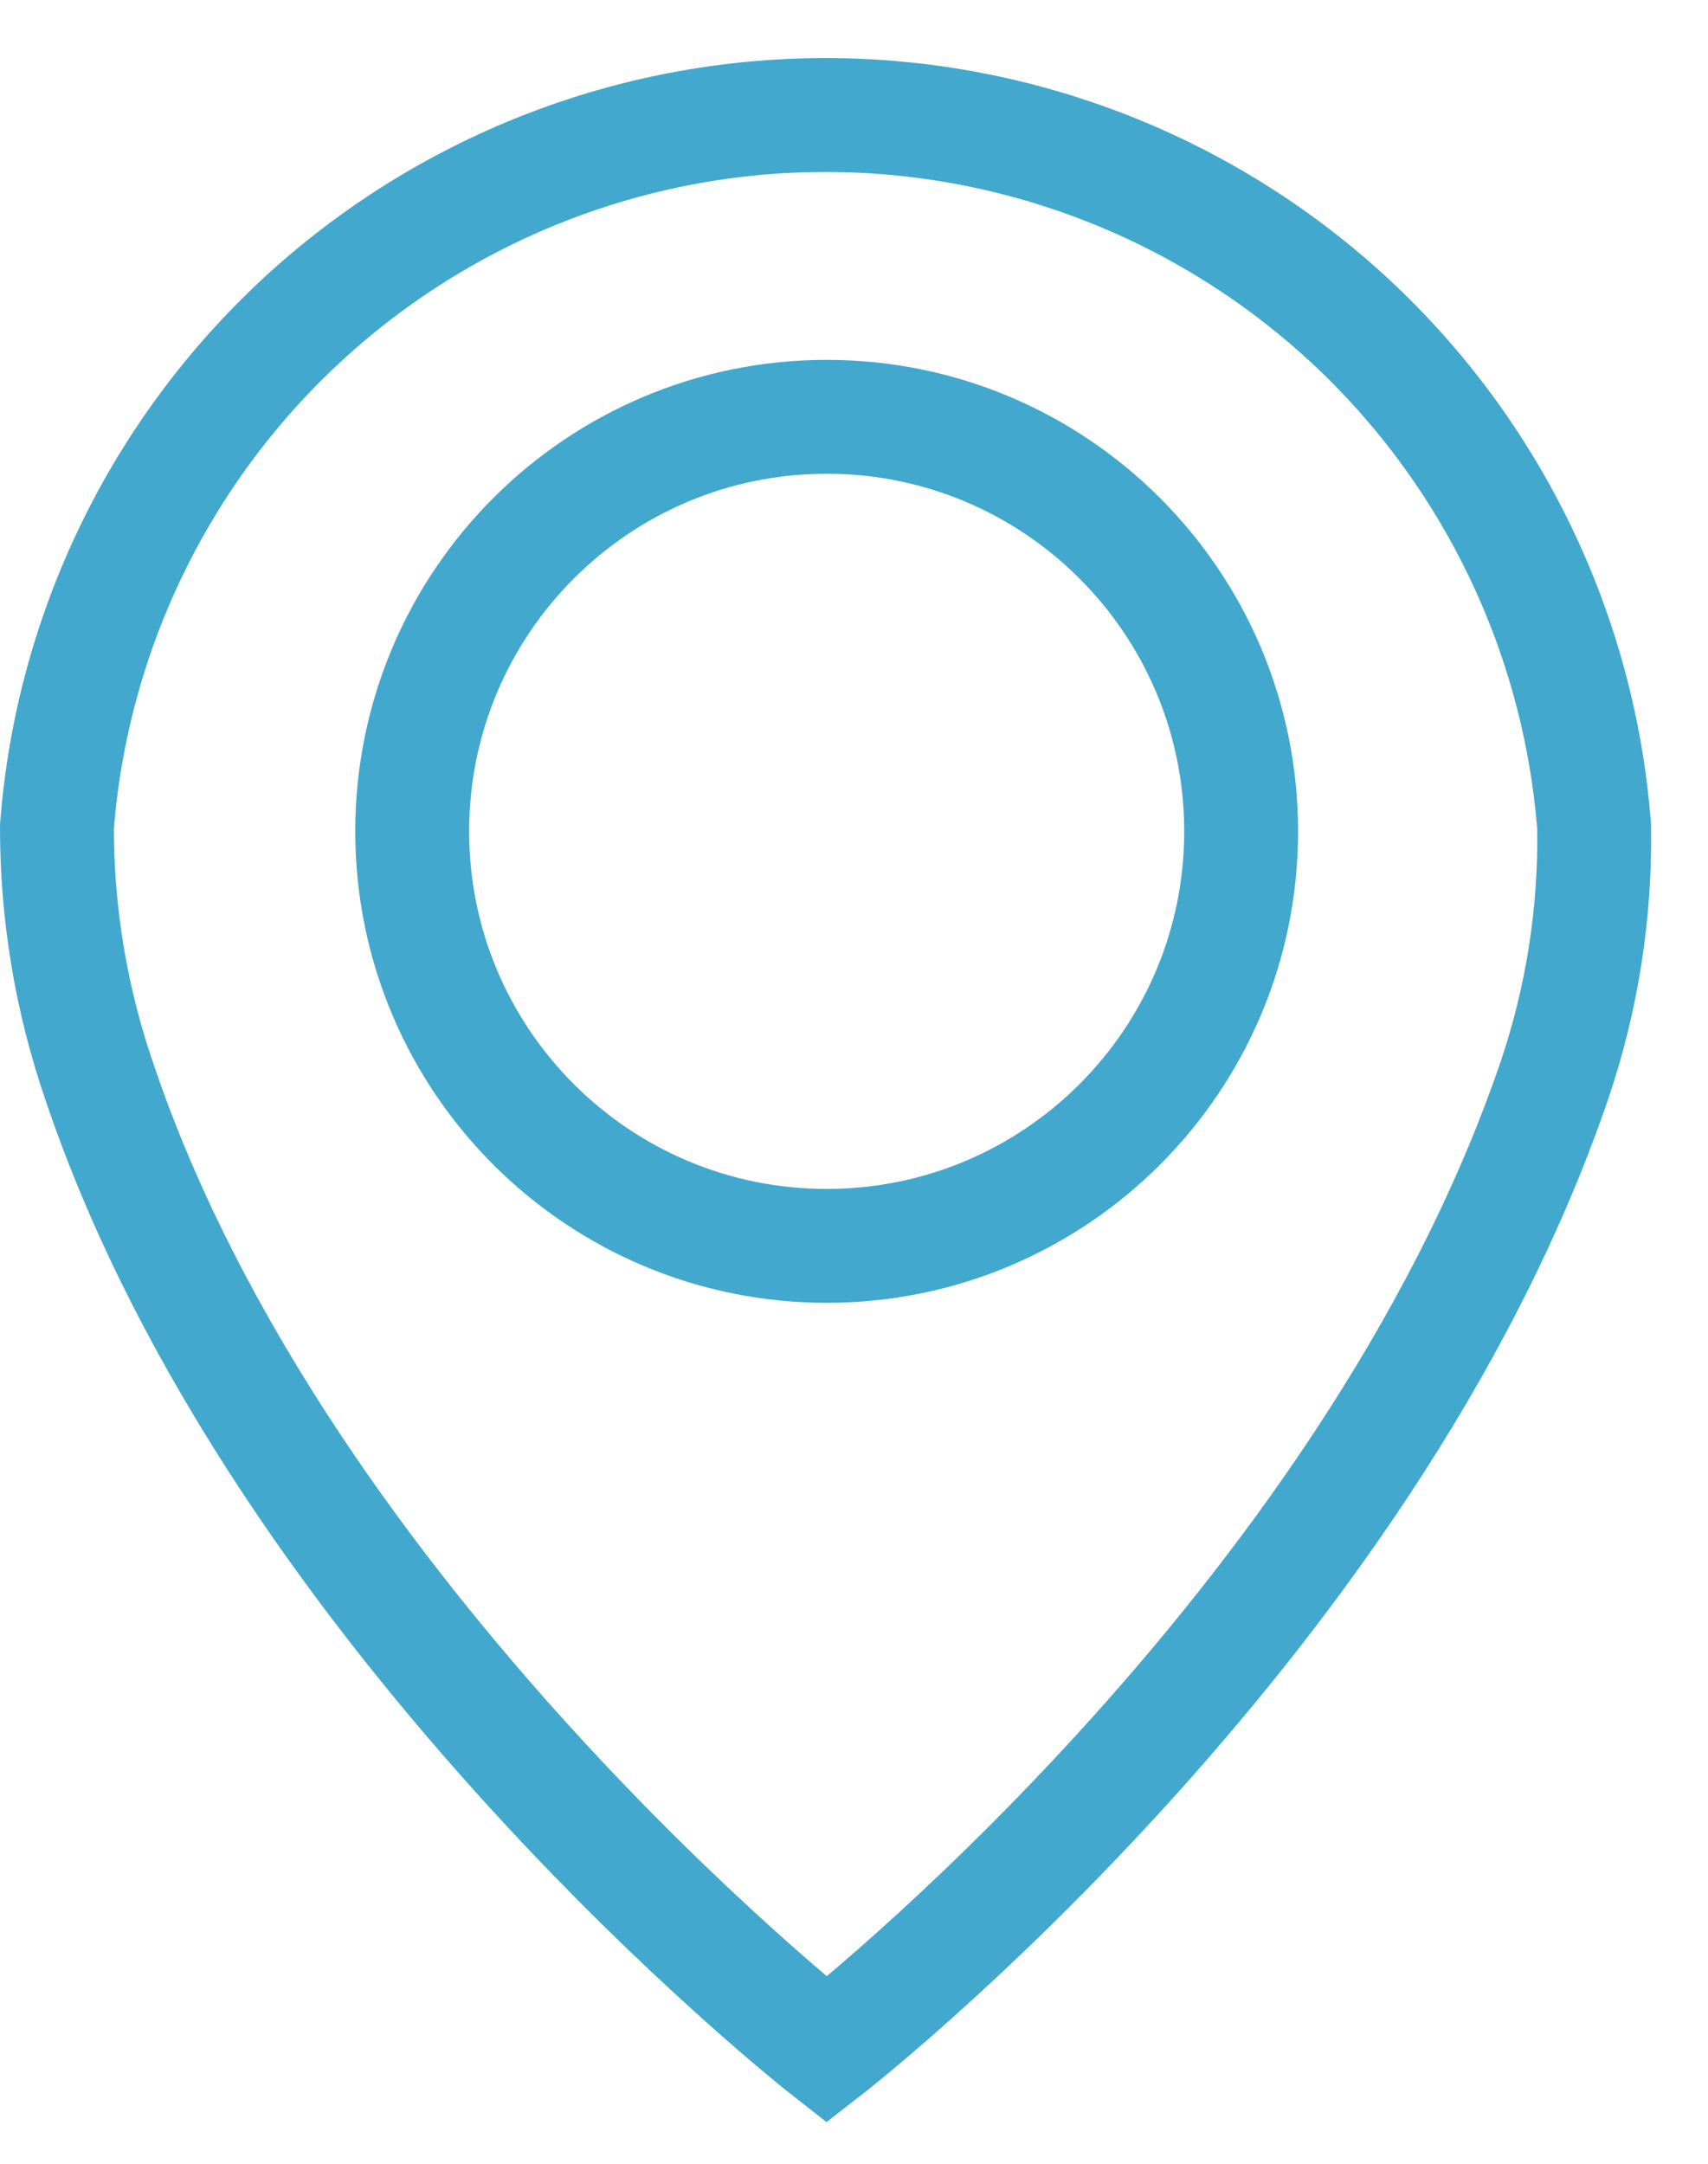 <svg width="15" height="19" viewBox="0 0 15 19" fill="none" xmlns="http://www.w3.org/2000/svg">
<path d="M14 7.26C13.869 5.56 13.101 3.971 11.85 2.812C10.598 1.654 8.956 1.01 7.25 1.01C5.545 1.01 3.902 1.654 2.65 2.812C1.399 3.971 0.631 5.56 0.5 7.26C0.499 8.019 0.624 8.772 0.87 9.49C2.47 14.25 7.26 18 7.26 18C7.26 18 12 14.32 13.65 9.49C13.894 8.772 14.012 8.018 14 7.26V7.26Z" stroke="#42A8CD" stroke-miterlimit="10" stroke-linecap="round"/>
<path d="M7.26 10.94C9.27 10.94 10.9 9.31 10.9 7.3C10.9 5.29 9.27 3.66 7.26 3.66C5.25 3.66 3.62 5.29 3.62 7.3C3.62 9.31 5.25 10.94 7.26 10.94Z" stroke="#42A8CD" stroke-miterlimit="10" stroke-linecap="round"/>
</svg>
